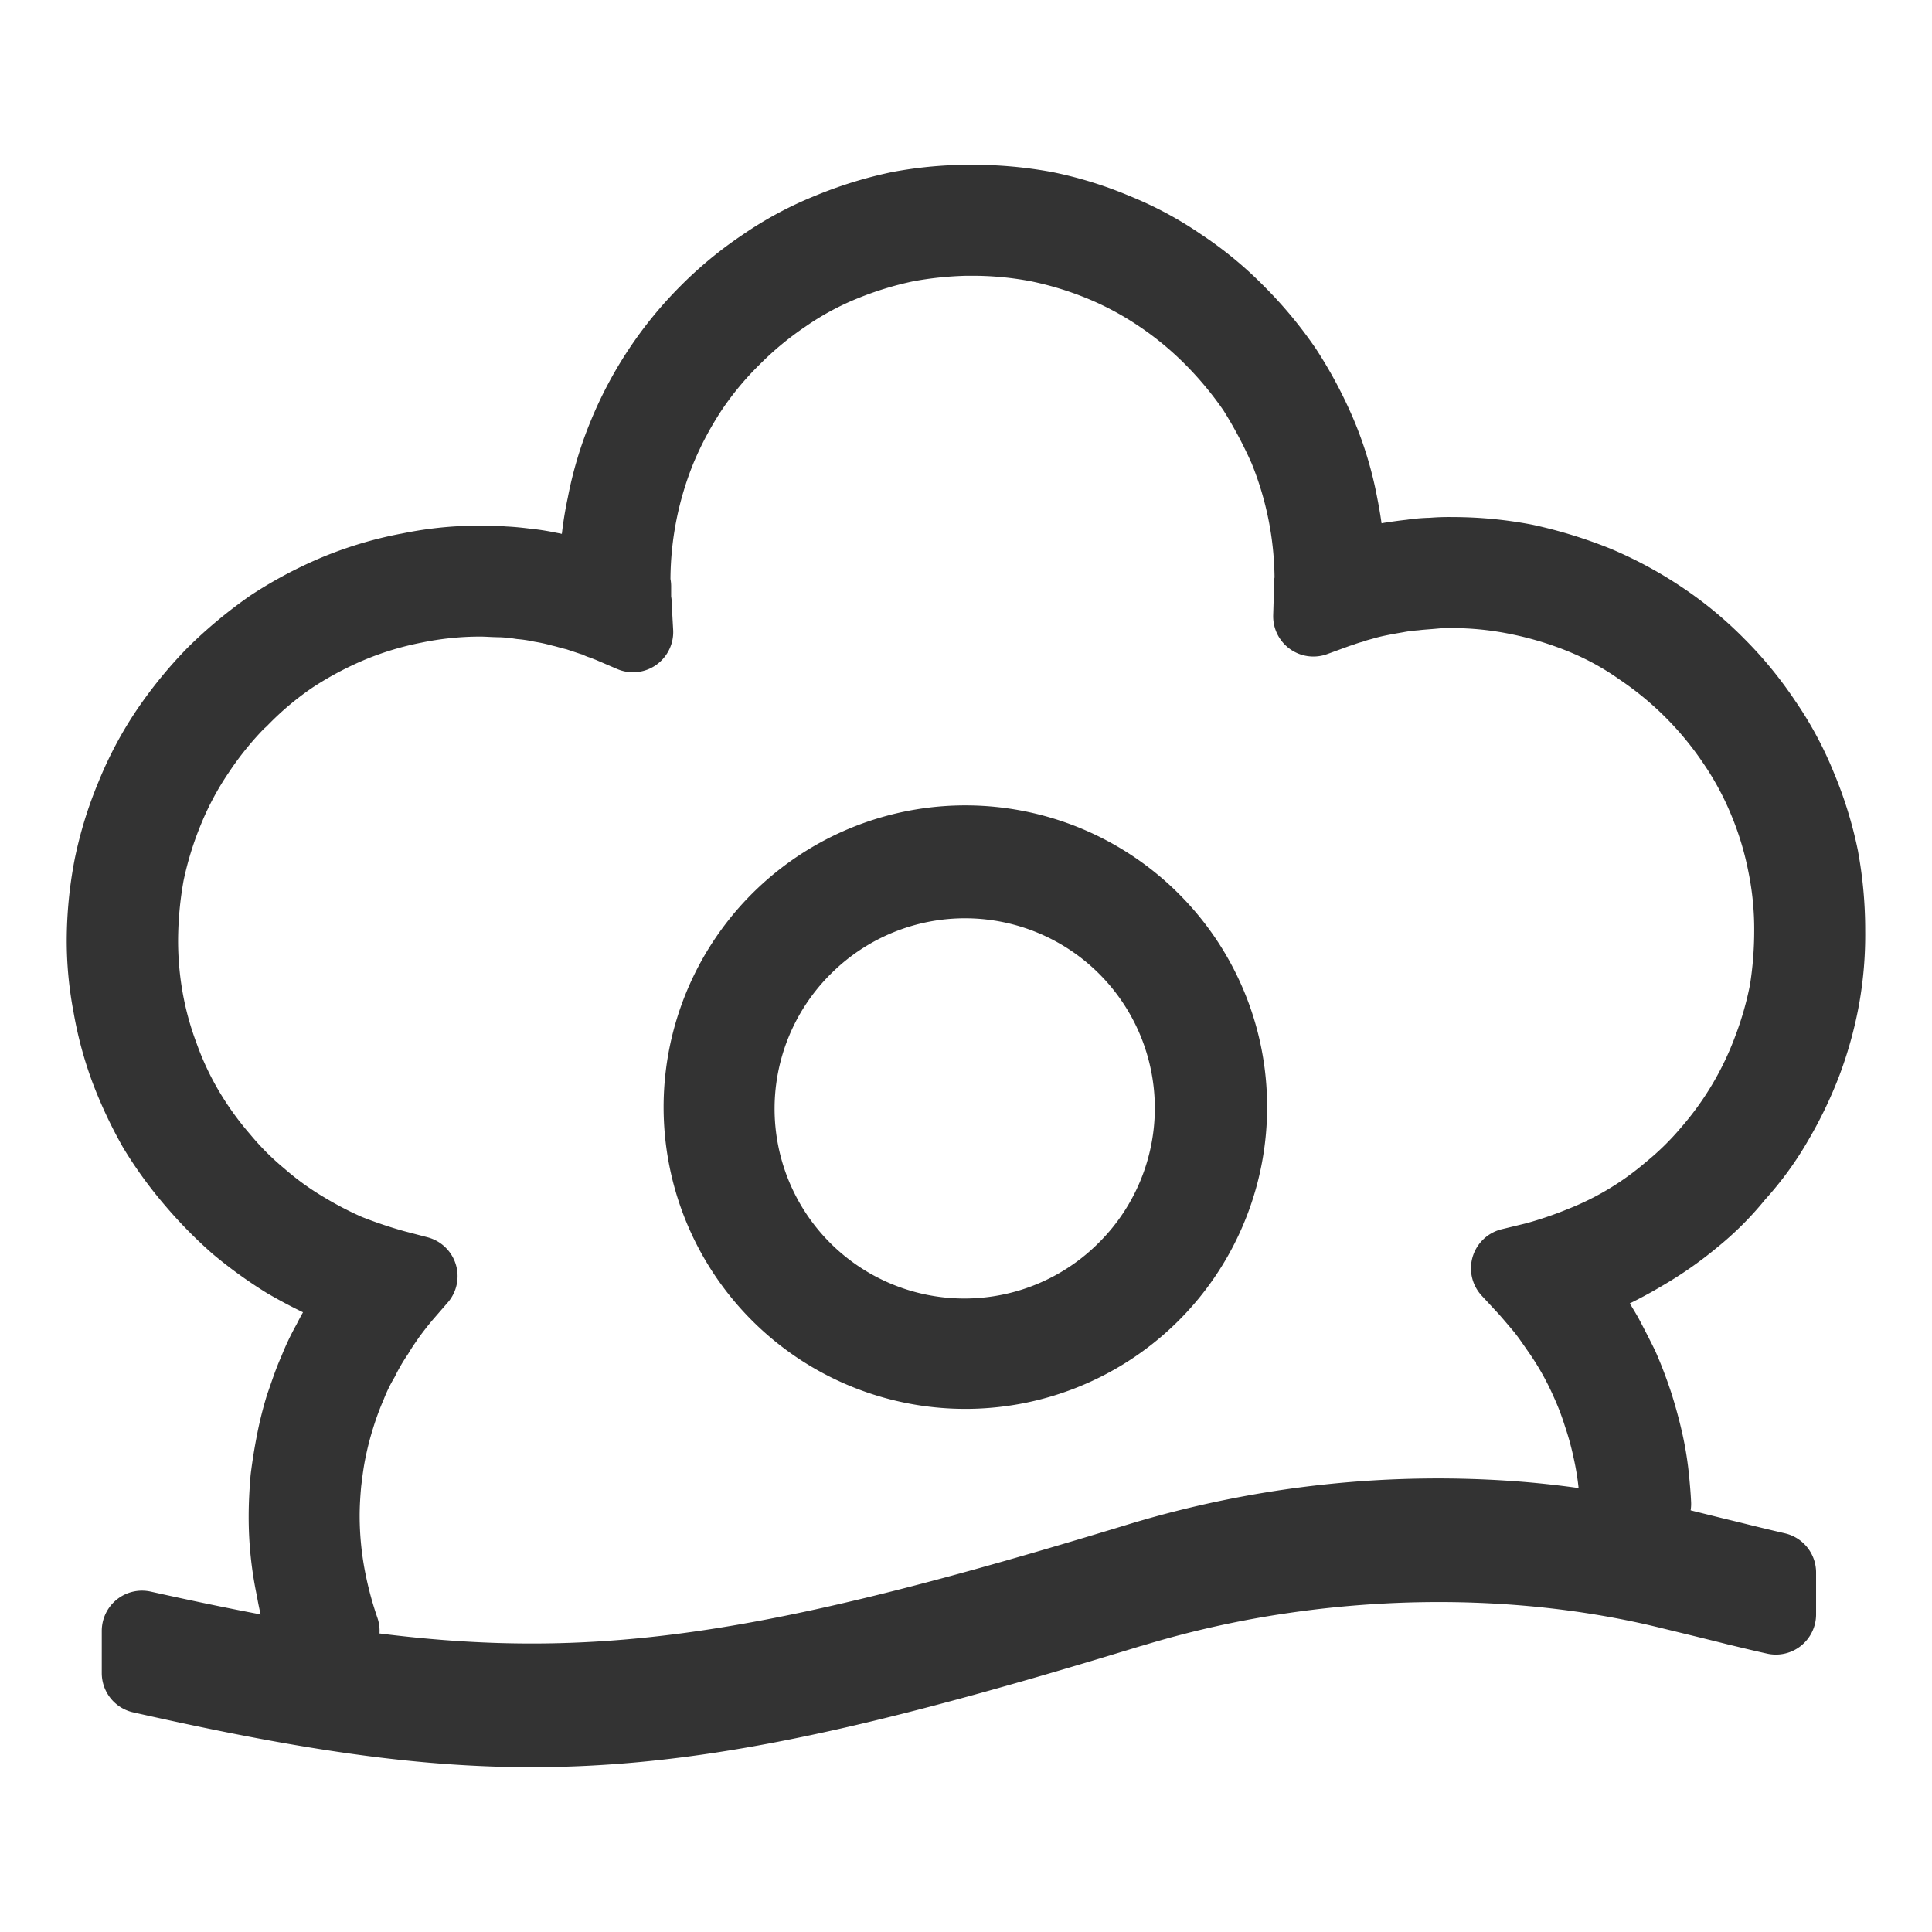 <svg width="360.305" height="360.305" viewBox="0 0 95.331 95.331" xmlns="http://www.w3.org/2000/svg">
<style>
@media (prefers-color-scheme: dark) {
  :root {
    filter: invert(100%);
  }
}
</style>
<g fill="#333" stroke="#333" stroke-width="15" stroke-linejoin="round"><path d="M56.761 45.506a12.905 12.905 0 103.778 9.131 12.857 12.857 0 00-3.778-9.13zm-1.084 17.161a11.35 11.35 0 11-16.022-16.079 11.35 11.35 0 0116.022 16.08z" stroke-width="3.969"/><path d="M89.728 42.355a18.57 18.57 0 00-1.067-3.456 16.48 16.48 0 00-1.711-3.185 18.103 18.103 0 00-2.287-2.795 17.646 17.646 0 00-2.812-2.32 18.739 18.739 0 00-3.151-1.695 21.711 21.711 0 00-3.473-1.067 18.815 18.815 0 00-3.575-.339 9.368 9.368 0 00-1 .034 7.236 7.236 0 00-.999.085c-.338.034-.677.084-1.016.135-.356.068-.66.118-.983.17-.24.054-.478.122-.711.203-.19.027-.378.072-.56.135a19.291 19.291 0 00-.372-3.303 16.964 16.964 0 00-1.033-3.456 20.461 20.461 0 00-1.694-3.185 19.353 19.353 0 00-2.321-2.795 17.28 17.28 0 00-2.795-2.304 16.486 16.486 0 00-3.185-1.711 18.027 18.027 0 00-3.44-1.067 19.402 19.402 0 00-3.59-.322h-.289c-1.097.011-2.191.119-3.27.322a19.216 19.216 0 00-3.44 1.067 16.49 16.49 0 00-3.184 1.711 18.051 18.051 0 00-2.795 2.304 18.366 18.366 0 00-3.981 5.98 17.636 17.636 0 00-1.034 3.456 16.624 16.624 0 00-.372 3.574v.373c-.22-.085-.44-.135-.661-.22-.254-.085-.541-.153-.813-.22-.373-.085-.73-.17-1.084-.237a10.346 10.346 0 00-1.102-.17c-.39-.05-.745-.085-1.118-.101-.355-.034-.73-.034-1.118-.034-1.201-.006-2.4.12-3.574.372H20.1c-1.178.228-2.33.574-3.44 1.034a19.74 19.74 0 00-3.184 1.694 21.389 21.389 0 00-2.795 2.32 20.298 20.298 0 00-2.287 2.796A17.39 17.39 0 006.7 39.323a18.569 18.569 0 00-1.068 3.456c-.23 1.189-.35 2.397-.355 3.608-.001 1.075.101 2.147.305 3.202.181 1.057.459 2.094.83 3.1.382 1.01.84 1.99 1.373 2.93.559.922 1.193 1.794 1.897 2.61.648.76 1.35 1.474 2.1 2.134a21.03 21.03 0 002.39 1.728c.761.445 1.547.846 2.354 1.203.475.186.949.356 1.423.525-.034.034-.05.05-.05.085a7.262 7.262 0 00-.73 1.033c-.29.428-.55.875-.78 1.339-.259.457-.485.933-.677 1.423-.254.559-.44 1.152-.644 1.727a16.736 16.736 0 00-.44 1.763 25.444 25.444 0 00-.288 1.795c-.05.61-.085 1.22-.085 1.83a16.85 16.85 0 00.373 3.574c.103.614.25 1.22.44 1.812.576.101 1.135.186 1.677.27a18.579 18.579 0 01-.643-2.354 16.558 16.558 0 01-.34-3.303c0-.576.035-1.135.086-1.677.067-.56.135-1.102.254-1.66.113-.55.254-1.092.423-1.627.164-.53.357-1.05.576-1.559.175-.445.384-.875.627-1.287.214-.434.458-.853.73-1.254.22-.372.44-.677.626-.948.237-.322.475-.627.73-.932l.779-.898-1.169-.306a23.347 23.347 0 01-2.32-.78c-.742-.325-1.46-.698-2.152-1.117a14.88 14.88 0 01-2.203-1.593 14.592 14.592 0 01-1.914-1.914 16.611 16.611 0 01-1.745-2.423 15.497 15.497 0 01-1.253-2.677 16.04 16.04 0 01-.78-2.847 16.689 16.689 0 01-.254-2.93c.006-1.109.108-2.214.306-3.304.227-1.09.556-2.156.983-3.185.417-1.017.94-1.988 1.558-2.897a17.192 17.192 0 012.1-2.575l.035-.017a16.16 16.16 0 012.54-2.134 17.934 17.934 0 012.932-1.559 16.518 16.518 0 013.15-.949 16.266 16.266 0 013.287-.338c.339 0 .678.033 1.033.033.34.014.68.048 1.017.102.336.03.67.081 1 .153.336.055.67.129.999.22.237.05.474.135.73.186l.762.254c.152.04.3.097.44.17.17.05.306.117.457.17l1.102.473-.068-1.22a.942.942 0 00-.034-.338v-.695a1.65 1.65 0 01-.034-.406 17.405 17.405 0 011.288-6.438c.427-1.023.95-2.004 1.558-2.93a16.423 16.423 0 012.132-2.573 16.985 16.985 0 012.558-2.117 15.08 15.08 0 012.914-1.577 17.871 17.871 0 013.15-.964c.98-.181 1.97-.283 2.965-.306h.288a17.31 17.31 0 013.287.306c1.084.221 2.144.544 3.168.964 1.028.424 2.01.953 2.93 1.577.92.62 1.777 1.33 2.559 2.117a18.51 18.51 0 012.134 2.575c.59.938 1.11 1.918 1.559 2.931a17.41 17.41 0 011.287 6.438c.006.108-.006.217-.034.321v.44l-.034 1.119 1.068-.39c.135-.05.27-.084.39-.135.117-.034.253-.085.389-.118.22-.085.457-.135.677-.203.187-.05.39-.102.644-.153.322-.067.61-.117.915-.169.297-.057.596-.096.898-.118.27-.034.576-.05.949-.084.304-.029.609-.04.914-.034 1.11 0 2.217.114 3.304.339 1.077.218 2.132.536 3.15.948 1.023.414 1.996.942 2.898 1.577a17.186 17.186 0 014.693 4.69 15.74 15.74 0 011.577 2.931c.42 1.016.738 2.072.948 3.151.22 1.082.328 2.183.322 3.287 0 1.004-.079 2.006-.237 2.998a17.427 17.427 0 01-.813 2.863 16.533 16.533 0 01-3.05 5.15 14.89 14.89 0 01-1.948 1.914 15.436 15.436 0 01-4.387 2.643c-.746.305-1.51.566-2.287.78l-1.254.305.864.932c.271.306.525.61.813.949.271.339.491.66.712.982a14.97 14.97 0 011.508 2.643c.25.545.464 1.105.643 1.677.192.567.35 1.143.475 1.728.131.581.228 1.17.288 1.762l.05.627c.509.101 1.034.203 1.542.322-.017-.373-.05-.746-.085-1.118-.06-.65-.162-1.295-.305-1.932a21.924 21.924 0 00-.509-1.863c-.202-.61-.44-1.237-.694-1.812a61.005 61.005 0 00-.763-1.49c-.27-.475-.576-.95-.88-1.424-.289-.39-.542-.745-.814-1.05-.034-.068-.068-.085-.068-.118.458-.135.898-.306 1.356-.474a20.31 20.31 0 002.337-1.203 17.63 17.63 0 002.424-1.694 14.115 14.115 0 002.134-2.134 14.92 14.92 0 001.915-2.626c.55-.936 1.02-1.917 1.406-2.93.38-1.018.67-2.067.864-3.135.193-1.08.283-2.174.27-3.27a19.5 19.5 0 00-.323-3.577z" stroke-width="3.969"/><path fill-rule="evenodd" clip-rule="evenodd" d="M7.006 82.556c9.098 2.05 15.569 2.981 22.48 2.558 7.116-.424 14.79-2.288 26.344-5.828h.017a50.917 50.917 0 017.454-1.66c6.505-.949 13.213-.695 19.21.796 1.254.305 2.372.576 3.236.796.576.136 1.186.288 1.88.44v-2.066c-.66-.153-1.44-.339-2.32-.56-1.203-.287-2.253-.558-3.236-.795h-.017a39.77 39.77 0 00-3.439-.695 46.606 46.606 0 00-3.558-.44 50.659 50.659 0 00-18.702 1.982c-11.706 3.574-19.482 5.455-26.767 5.895-7.013.424-13.518-.491-22.582-2.507z" stroke-width="3.969"/></g>
</svg>
